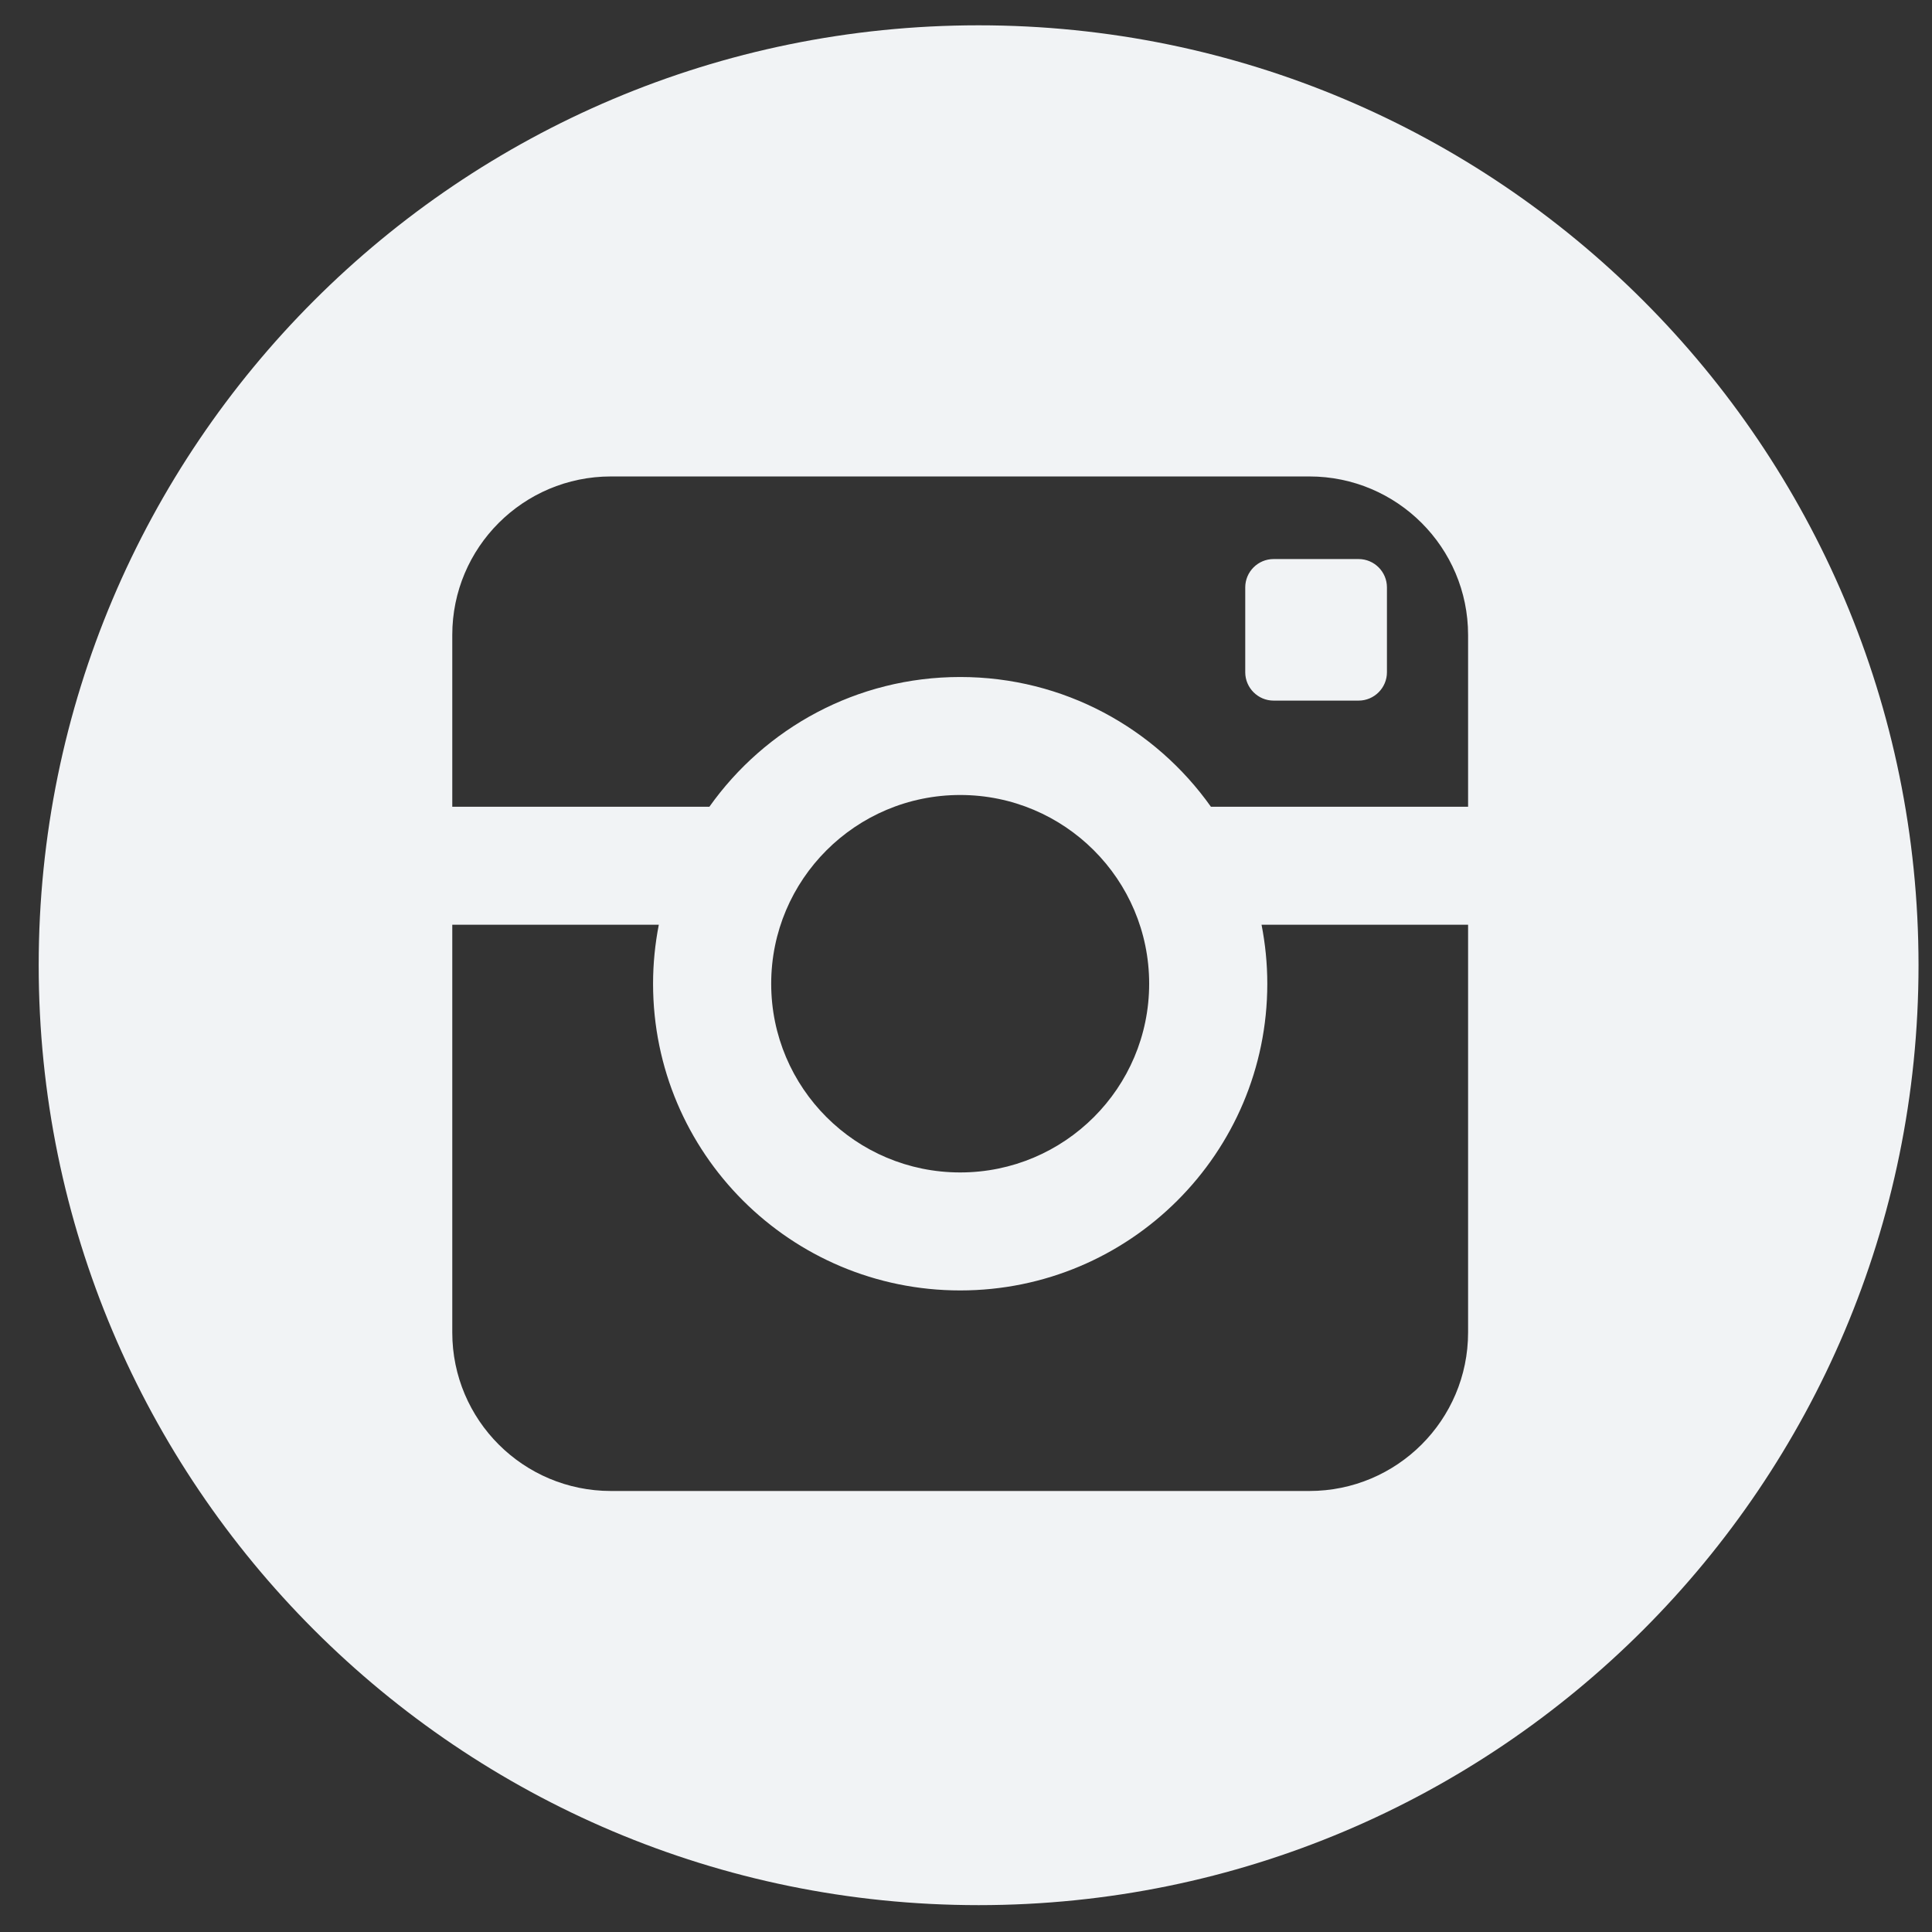 <?xml version="1.0" encoding="UTF-8"?>
<svg width="41px" height="41px" viewBox="0 0 41 41" version="1.1" xmlns="http://www.w3.org/2000/svg" xmlns:xlink="http://www.w3.org/1999/xlink">
    <rect x="0" y="0" width="41" height="41" fill="#333333" stroke="none"/>
    <title>AA39CEE3-2DF2-4B44-851C-4A0AAB19A404</title>
    <g id="Taxonomy" stroke="none" stroke-width="1" fill="none" fill-rule="evenodd">
        <g id="Navigation-&amp;-Footer-v2" transform="translate(-215, -5229)" fill="#F1F3F5">
            <g id="Footer-Copy" transform="translate(-10.25, 4655.275)">
                <g id="Group-7-Copy" transform="translate(114, 574.262)">
                    <path d="M132.018,0 C143.034,0 151.964,8.93 151.964,19.947 C151.964,30.963 143.034,39.893 132.018,39.893 C121.002,39.893 112.071,30.963 112.071,19.947 C112.071,8.93 121.002,0 132.018,0 Z M125.231,19.087 L120.848,19.087 L120.848,27.74 C120.848,29.598 122.355,31.104 124.216,31.104 L139.037,31.104 C140.896,31.104 142.405,29.598 142.405,27.74 L142.405,19.087 L138.022,19.087 C138.101,19.492 138.144,19.911 138.144,20.339 C138.144,23.934 135.225,26.848 131.627,26.848 C128.027,26.848 125.109,23.934 125.109,20.339 C125.109,19.911 125.152,19.492 125.231,19.087 Z M131.627,16.334 C129.411,16.334 127.616,18.127 127.616,20.339 C127.616,22.551 129.411,24.344 131.627,24.344 C133.841,24.344 135.637,22.551 135.637,20.339 C135.637,18.127 133.841,16.334 131.627,16.334 Z M139.037,9.574 L124.216,9.574 C122.355,9.574 120.848,11.081 120.848,12.938 L120.848,16.584 L126.304,16.584 C127.485,14.918 129.428,13.83 131.626,13.83 C133.825,13.83 135.767,14.918 136.948,16.584 L142.405,16.584 L142.405,12.938 C142.405,11.081 140.896,9.574 139.037,9.574 Z M140.082,11.327 C140.413,11.327 140.683,11.597 140.683,11.928 L140.683,13.73 C140.683,14.06 140.413,14.331 140.082,14.331 L138.277,14.331 C137.947,14.331 137.676,14.06 137.676,13.73 L137.676,11.928 C137.676,11.597 137.947,11.327 138.277,11.327 L140.082,11.327 Z" id="Combined-Shape"></path>
                </g>
            </g>
        </g>
    </g>
</svg>